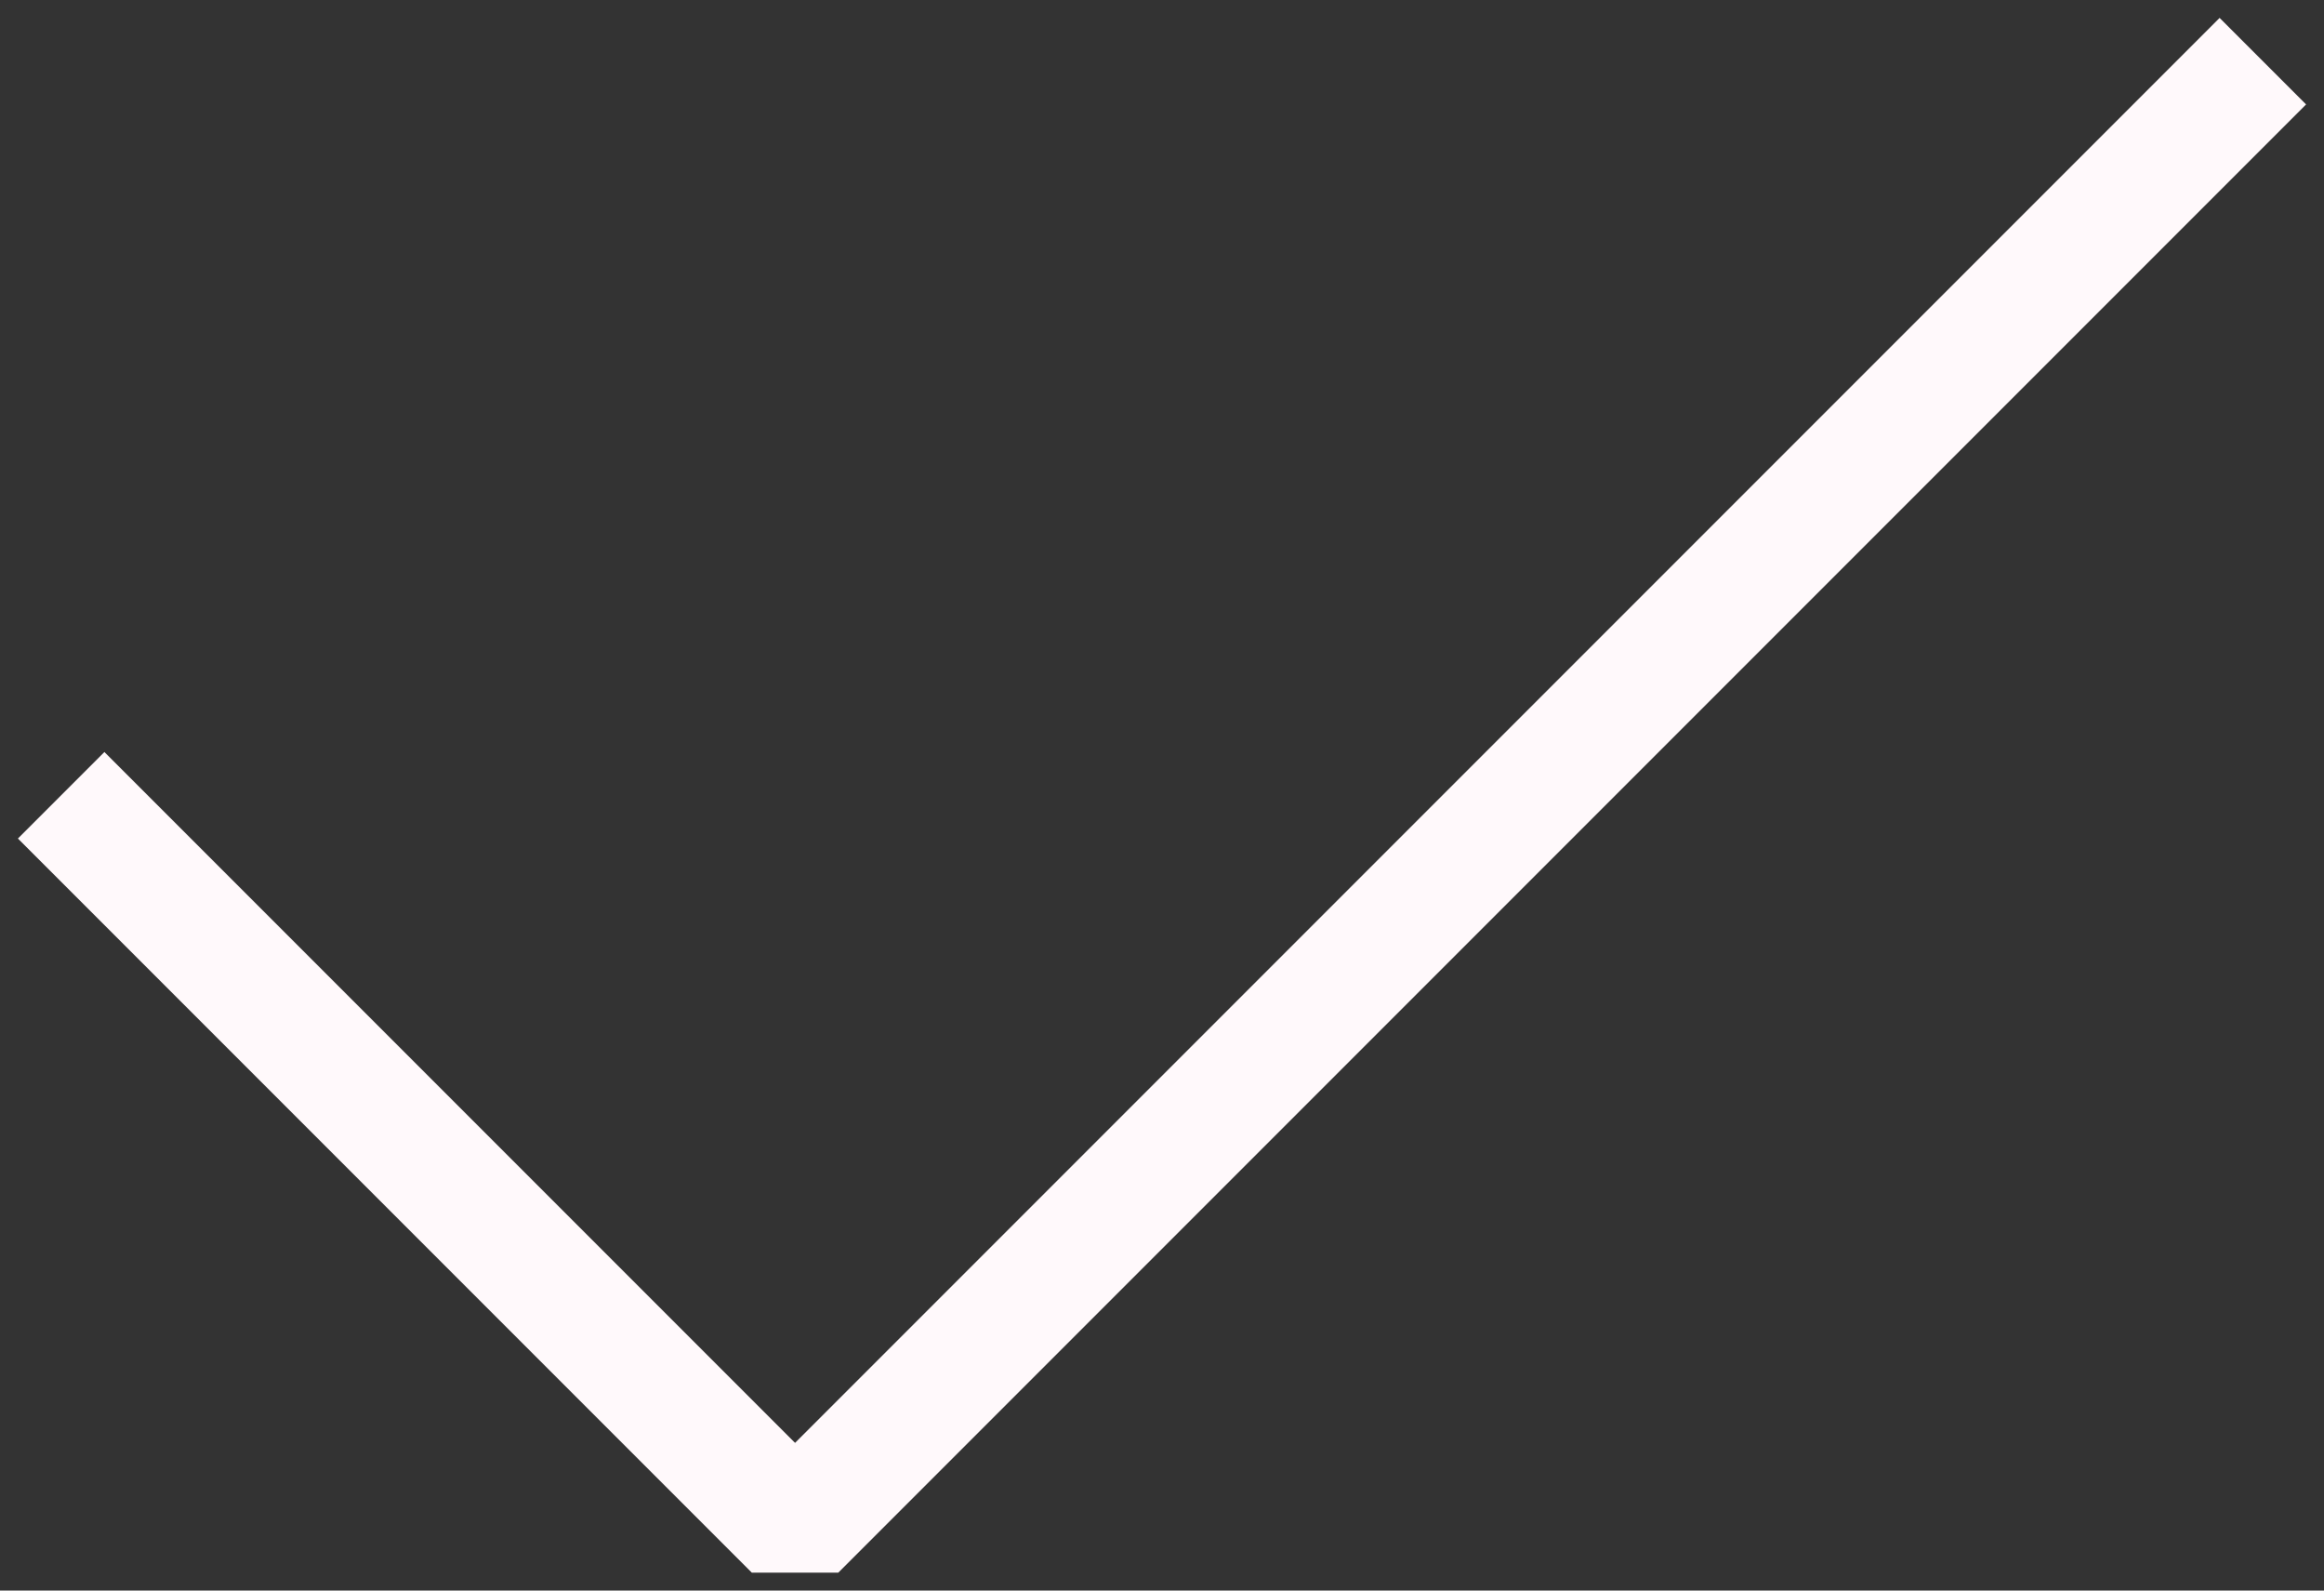 <?xml version="1.0" encoding="UTF-8"?> <svg xmlns="http://www.w3.org/2000/svg" width="38" height="26" viewBox="0 0 38 26" fill="none"><rect x="0" y="0" width="38" height="26" fill="#333333" stroke="none"/><path d="M1 13L13 25L37 1" stroke="#FFF9FB" stroke-width="2" stroke-miterlimit="10" stroke-linejoin="bevel"></path></svg> 
